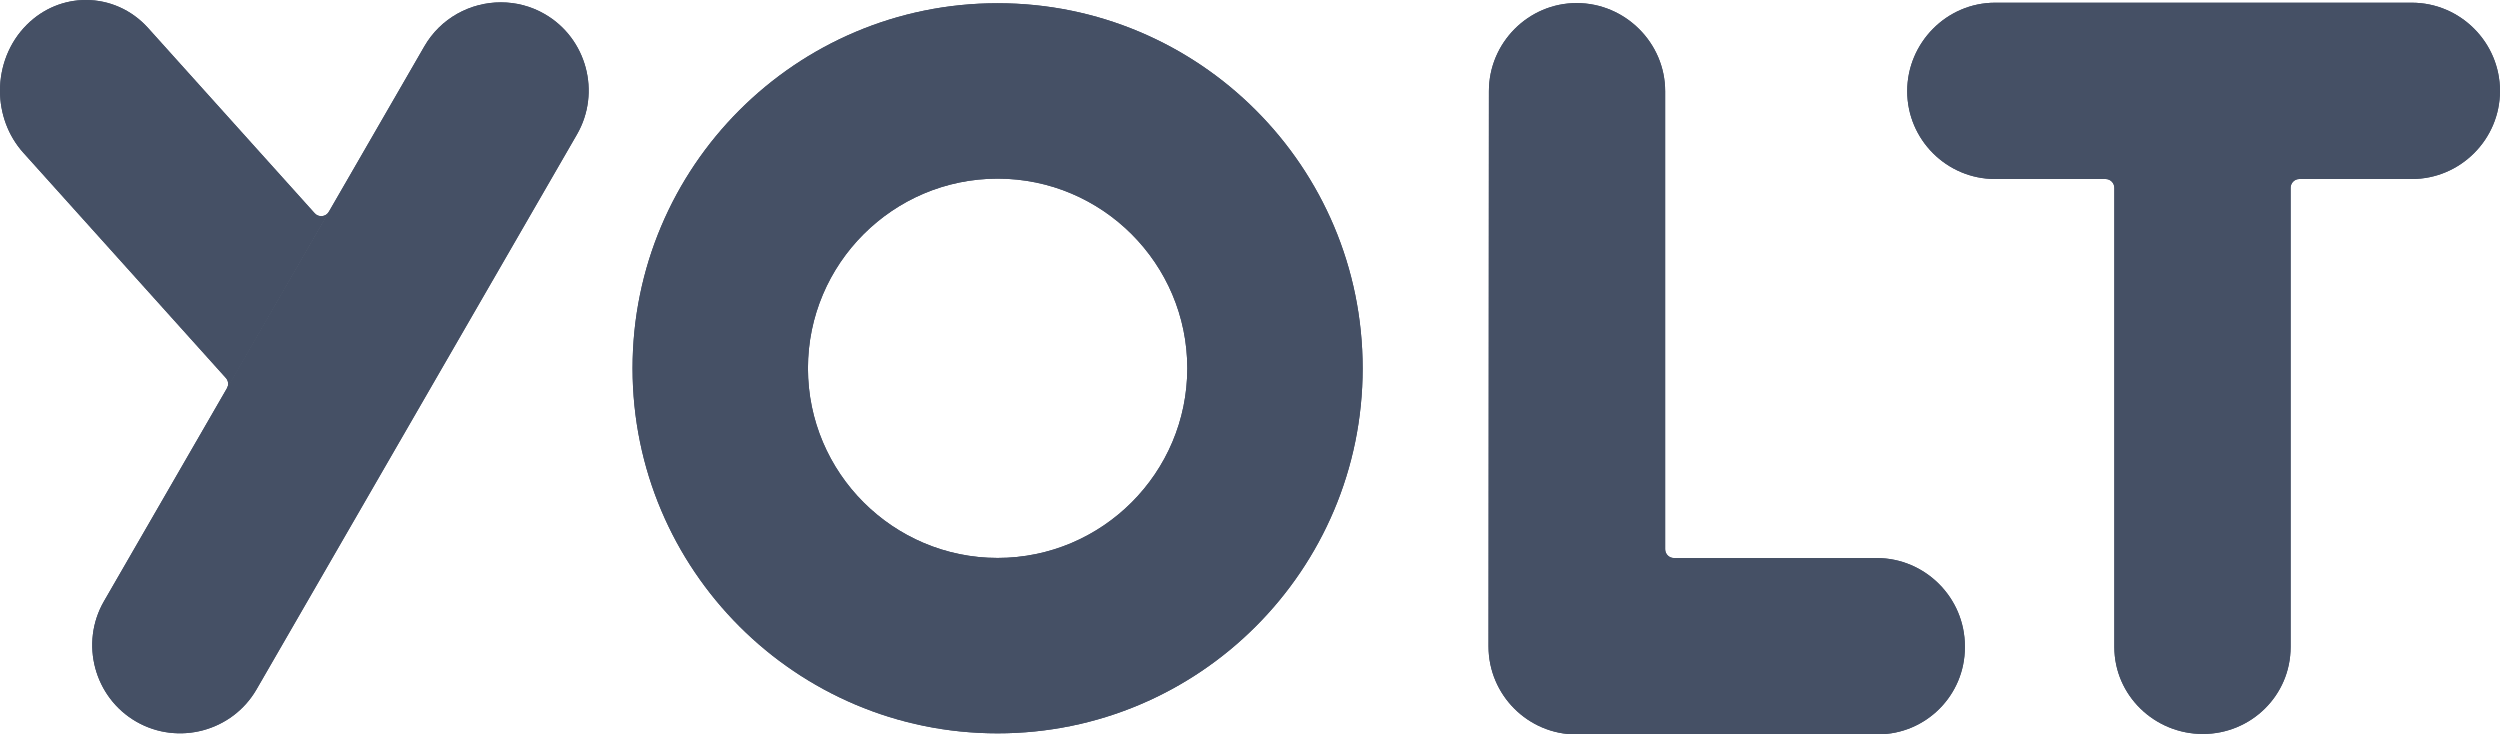 <?xml version="1.0" encoding="utf-8"?>
<!-- Generator: Adobe Illustrator 23.1.1, SVG Export Plug-In . SVG Version: 6.00 Build 0)  -->
<svg version="1.1" id="Layer_1" xmlns="http://www.w3.org/2000/svg" xmlns:xlink="http://www.w3.org/1999/xlink" x="0px" y="0px"
	 viewBox="0 0 102.122 30" style="enable-background:new 0 0 102.122 30;" xml:space="preserve">
<style type="text/css">
	.st0{clip-path:url(#SVGID_2_);fill:#455065;}
	.st1{clip-path:url(#SVGID_4_);fill:#455065;}
	.st2{clip-path:url(#SVGID_6_);fill:#455065;}
	.st3{clip-path:url(#SVGID_8_);fill:#455065;}
	.st4{clip-path:url(#SVGID_10_);fill:#455065;}
</style>
<g>
	<g id="t">
		<g>
			<defs>
				<path id="SVGID_1_" d="M89.981,29.982h0.009c-0.002,0-0.003,0-0.004,0S89.982,29.982,89.981,29.982 M77.907,3.727
					c0-0.001,0-0.002,0-0.003c0-0.001,0-0.002,0-0.003V3.727z M81.498,0.111c-1.978,0-3.59,1.635-3.591,3.613
					c0.002,1.978,1.613,3.588,3.591,3.588h4.51c0.199,0,0.36,0.161,0.36,0.36v18.755c0,1.978,1.639,3.553,3.616,3.555
					c1.977-0.002,3.585-1.578,3.585-3.555V7.672c0-0.199,0.161-0.36,0.36-0.36h4.594c1.979,0,3.598-1.619,3.598-3.598
					c0-1.982-1.621-3.603-3.603-3.603C98.519,0.111,81.498,0.111,81.498,0.111z"/>
			</defs>
			<use xlink:href="#SVGID_1_"  style="overflow:visible;fill:#455065;"/>
			<clipPath id="SVGID_2_">
				<use xlink:href="#SVGID_1_"  style="overflow:visible;"/>
			</clipPath>
			<polygon class="st0" points="63.198,17.64 87.912,-11.813 116.831,12.453 92.117,41.906 			"/>
		</g>
	</g>
	<g id="l">
		<g>
			<defs>
				<path id="SVGID_3_" d="M60.82,3.724l-0.016,22.682c0,1.979,1.611,3.594,3.59,3.594l-0.008-0.004h12.322
					c1.963,0,3.555-1.592,3.555-3.555v-0.043c0-1.982-1.621-3.603-3.603-3.603h-8.28c-0.199,0-0.36-0.161-0.36-0.36V3.726
					c0-1.978-1.635-3.599-3.613-3.601C62.43,0.126,60.82,1.746,60.82,3.724 M64.404,0.124c0.001,0,0.002,0,0.003,0
					c0.001,0,0.003,0,0.003,0H64.404z"/>
			</defs>
			<use xlink:href="#SVGID_3_"  style="overflow:visible;fill:#455065;"/>
			<clipPath id="SVGID_4_">
				<use xlink:href="#SVGID_3_"  style="overflow:visible;"/>
			</clipPath>
			<polygon class="st1" points="46.093,17.656 68.844,-9.458 94.974,12.468 72.223,39.582 			"/>
		</g>
	</g>
	<g id="o">
		<g>
			<defs>
				<path id="SVGID_5_" d="M33.004,15.044c0-4.272,3.475-7.747,7.748-7.747c4.272,0,7.747,3.475,7.747,7.747
					s-3.475,7.747-7.747,7.747C36.48,22.791,33.004,19.316,33.004,15.044 M25.839,15.044c0,8.236,6.677,14.912,14.912,14.912
					c8.236,0,14.912-6.676,14.912-14.912S48.987,0.132,40.752,0.132C32.516,0.132,25.839,6.808,25.839,15.044"/>
			</defs>
			<use xlink:href="#SVGID_5_"  style="overflow:visible;fill:#455065;"/>
			<clipPath id="SVGID_6_">
				<use xlink:href="#SVGID_5_"  style="overflow:visible;"/>
			</clipPath>
			<polygon class="st2" points="11.153,17.633 38.162,-14.554 70.35,12.454 43.341,44.642 			"/>
		</g>
	</g>
	<g id="y">
		<g>
			<g>
				<defs>
					<path id="SVGID_7_" d="M3.501,0C2.635,0.002,1.768,0.339,1.093,1.014C0.369,1.737,0.003,2.715,0,3.694v0.022
						c0.003,0.909,0.319,1.818,0.955,2.525l8.272,9.199c0.104,0.116,0.122,0.286,0.044,0.421l0.008,0.006l4.158-7.214l-0.003-0.003
						c-0.122,0.212-0.416,0.243-0.58,0.061L6.05,1.145C5.369,0.388,4.449,0.004,3.525,0L3.501,0L3.501,0z"/>
				</defs>
				<use xlink:href="#SVGID_7_"  style="overflow:visible;fill:#455065;"/>
				<clipPath id="SVGID_8_">
					<use xlink:href="#SVGID_7_"  style="overflow:visible;"/>
				</clipPath>
				<polygon class="st3" points="3.773,21.905 -7.13,4.456 9.664,-6.039 20.567,11.411 				"/>
			</g>
		</g>
		<g>
			<g>
				<defs>
					<path id="SVGID_9_" d="M17.336,1.891L4.247,24.561c-0.99,1.714-0.397,3.926,1.317,4.915c1.714,0.989,3.926,0.397,4.915-1.317
						L23.568,5.49c0.989-1.714,0.397-3.926-1.317-4.915c-0.563-0.325-1.18-0.479-1.789-0.479C19.216,0.095,18,0.74,17.336,1.891"/>
				</defs>
				<use xlink:href="#SVGID_9_"  style="overflow:visible;fill:#455065;"/>
				<clipPath id="SVGID_10_">
					<use xlink:href="#SVGID_9_"  style="overflow:visible;"/>
				</clipPath>
				<polygon class="st4" points="-11.697,17.917 12.058,-10.393 39.513,12.644 15.757,40.954 				"/>
			</g>
		</g>
	</g>
</g>
</svg>
